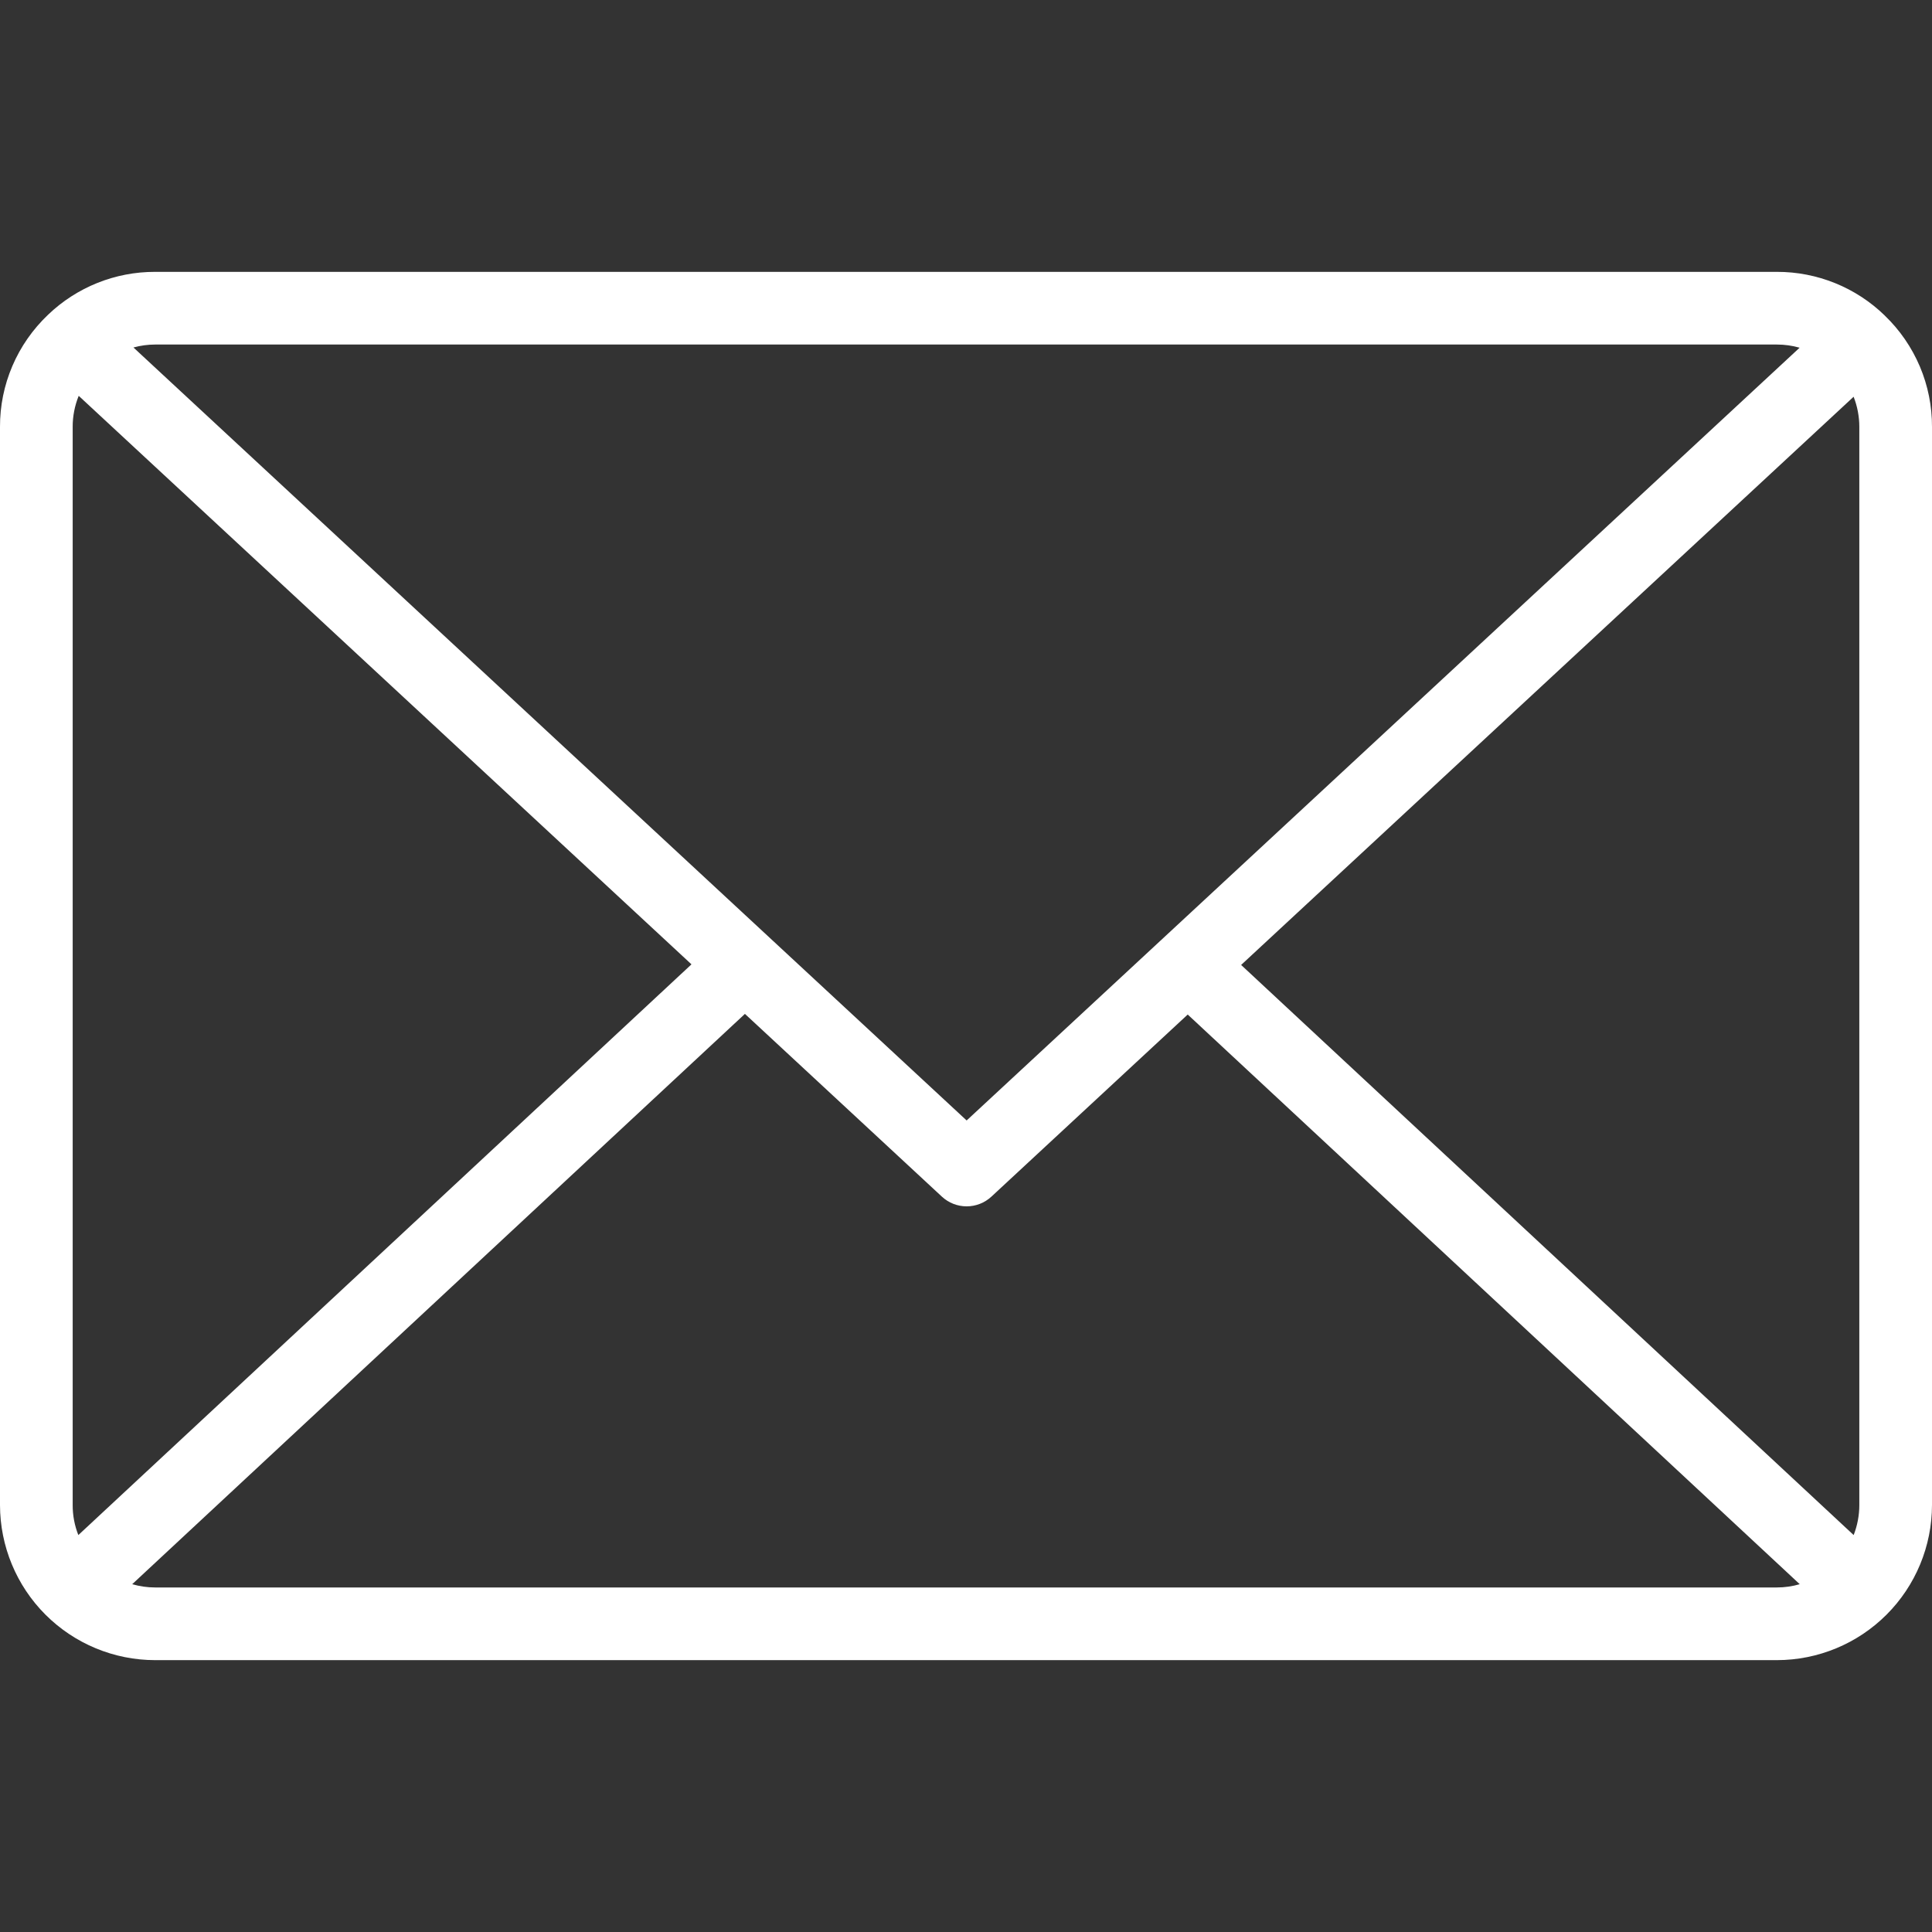 <svg width="42" height="42" viewBox="0 0 42 42" fill="none" xmlns="http://www.w3.org/2000/svg">
    <rect x="0" y="0" width="42" height="42" fill="#333333" stroke="none"/>
    <g clip-path="url(#clip0_5485_1595)">
        <path d="M40.975 6.862L40.975 6.861L40.974 6.86C40.346 6.249 39.504 5.908 38.628 5.91H3.372C2.505 5.908 1.671 6.242 1.045 6.842L1.044 6.843L1.044 6.844L1.043 6.844L1.042 6.845C0.712 7.159 0.448 7.537 0.269 7.956C0.09 8.375 -0.002 8.826 2.54549e-05 9.282V32.717C0.001 33.611 0.356 34.469 0.988 35.101C1.621 35.734 2.478 36.089 3.372 36.09H38.628C39.522 36.089 40.379 35.734 41.012 35.101C41.644 34.469 41.999 33.612 42 32.717V9.282C42.002 8.83 41.912 8.383 41.736 7.967C41.559 7.551 41.301 7.175 40.975 6.862ZM26.981 20.977L40.296 8.625C40.378 8.834 40.42 9.057 40.42 9.282V32.717C40.42 32.941 40.378 33.163 40.297 33.371L26.981 20.977ZM38.628 7.49C38.795 7.49 38.961 7.513 39.122 7.559L21.014 24.358L11.453 15.489L2.901 7.554C3.054 7.512 3.213 7.49 3.372 7.49H38.628ZM1.703 33.371C1.621 33.163 1.579 32.941 1.58 32.717V9.282C1.579 9.05 1.624 8.82 1.711 8.605L10.379 16.647L15.032 20.964L1.703 33.371ZM3.372 34.51C3.204 34.51 3.036 34.486 2.874 34.439L16.194 22.041L20.477 26.015C20.623 26.15 20.815 26.225 21.014 26.225C21.213 26.225 21.405 26.15 21.551 26.015L25.82 22.055L39.125 34.439C38.964 34.486 38.796 34.51 38.627 34.51H3.372Z" fill="white"/>
    </g>
    <defs>
        <clipPath id="clip0_5485_1595">
            <rect width="42" height="42" fill="white"/>
        </clipPath>
    </defs>
</svg>
